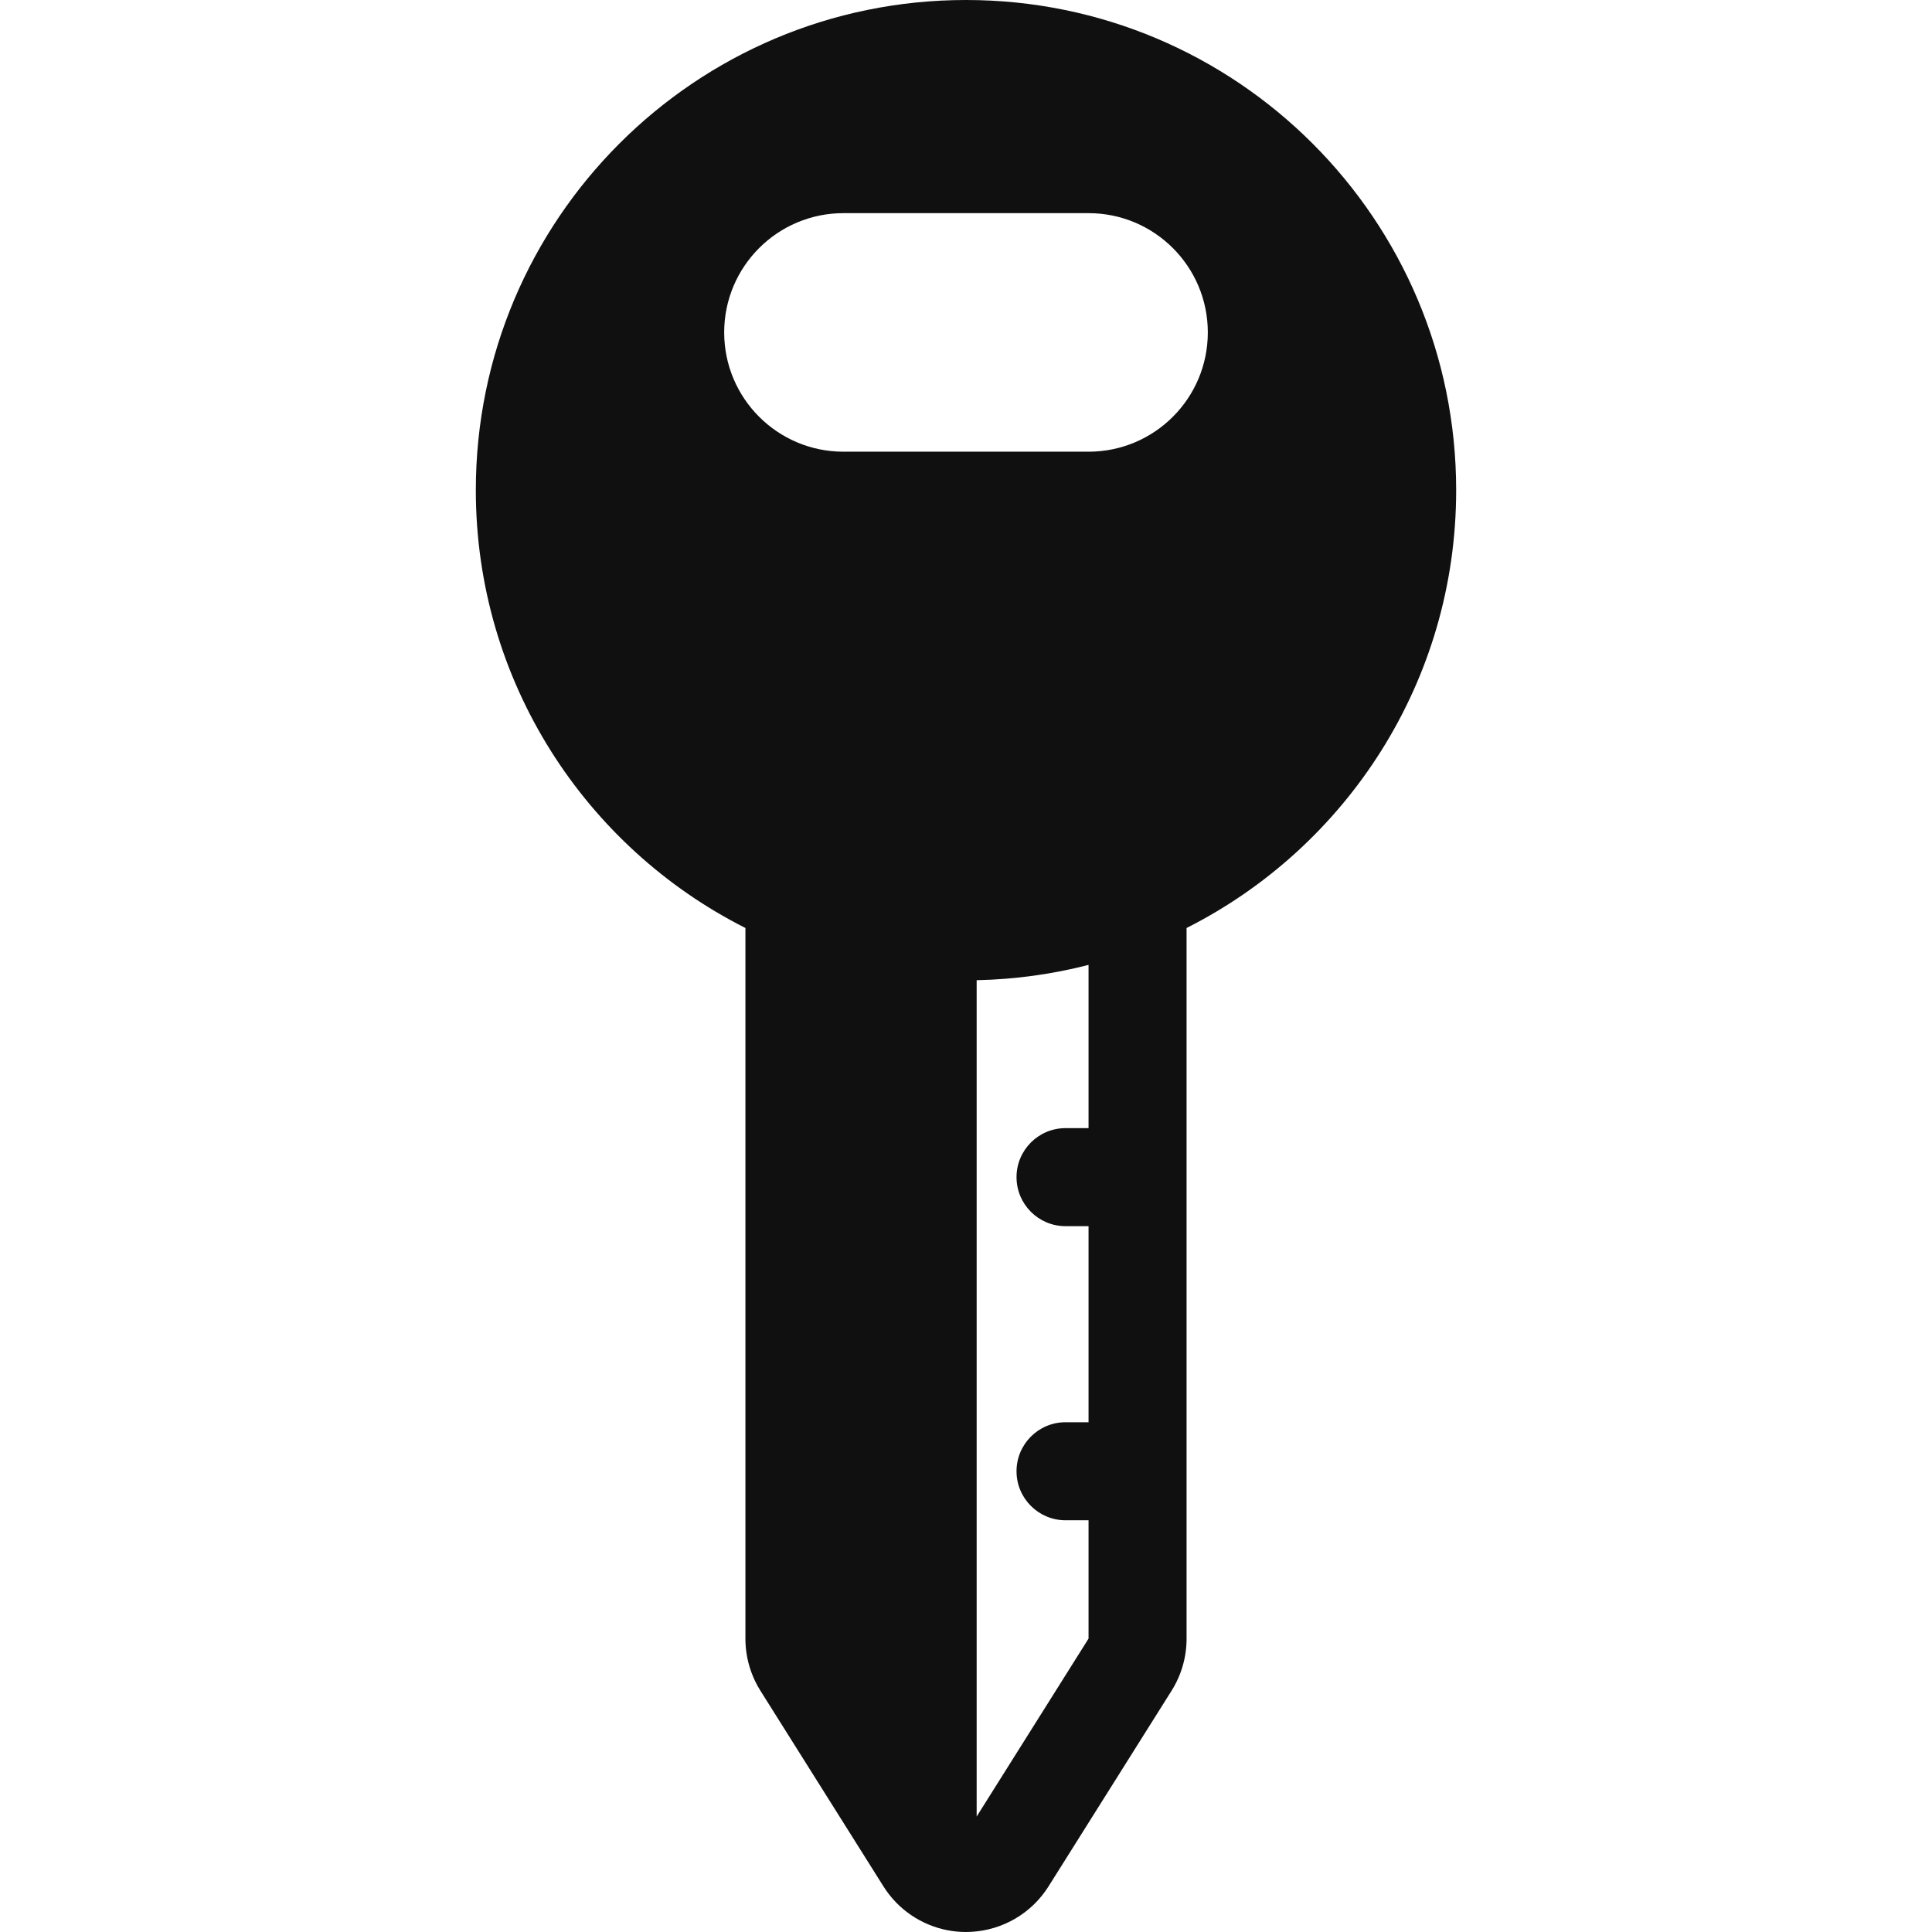 <?xml version="1.0" encoding="iso-8859-1"?>
<!-- Uploaded to: SVG Repo, www.svgrepo.com, Generator: SVG Repo Mixer Tools -->
<!DOCTYPE svg PUBLIC "-//W3C//DTD SVG 1.1//EN" "http://www.w3.org/Graphics/SVG/1.1/DTD/svg11.dtd">
<svg height="800px" width="800px" version="1.1" id="Capa_1" xmlns="http://www.w3.org/2000/svg" xmlns:xlink="http://www.w3.org/1999/xlink" 
	 viewBox="0 0 394.148 394.148" xml:space="preserve">
<path style="fill:#101010;" d="M197.074,0c-55.229,0-100,44.771-100,100c0,39.041,22.375,72.853,55,89.321v145.006v0.001
	c0,0.937,0.066,1.867,0.197,2.788c0.391,2.761,1.361,5.419,2.855,7.797l25.113,39.936c2.957,4.703,7.709,7.903,13.054,8.938
	c1.233,0.239,2.499,0.362,3.78,0.362c0.371,0,0.74-0.013,1.108-0.035c6.409-0.357,12.284-3.792,15.726-9.265l25.113-39.936
	c1.992-3.171,3.053-6.84,3.053-10.586V189.321c32.625-16.469,55-50.28,55-89.321C297.074,44.771,252.304,0,197.074,0z
	 M222.074,230.151h-4.692c-5.523,0-10,4.477-10,10c0,5.523,4.477,10,10,10h4.692v40h-4.692c-5.523,0-10,4.477-10,10
	c0,5.523,4.477,10,10,10h4.692v24.142l-22.826,36.299V199.973c7.865-0.168,15.508-1.24,22.826-3.123V230.151z M222.074,92.151h-50
	c-13.438,0-24.333-10.895-24.333-24.333s10.895-24.333,24.333-24.333h50c13.439,0,24.333,10.894,24.333,24.333
	S235.513,92.151,222.074,92.151z"/>
</svg>